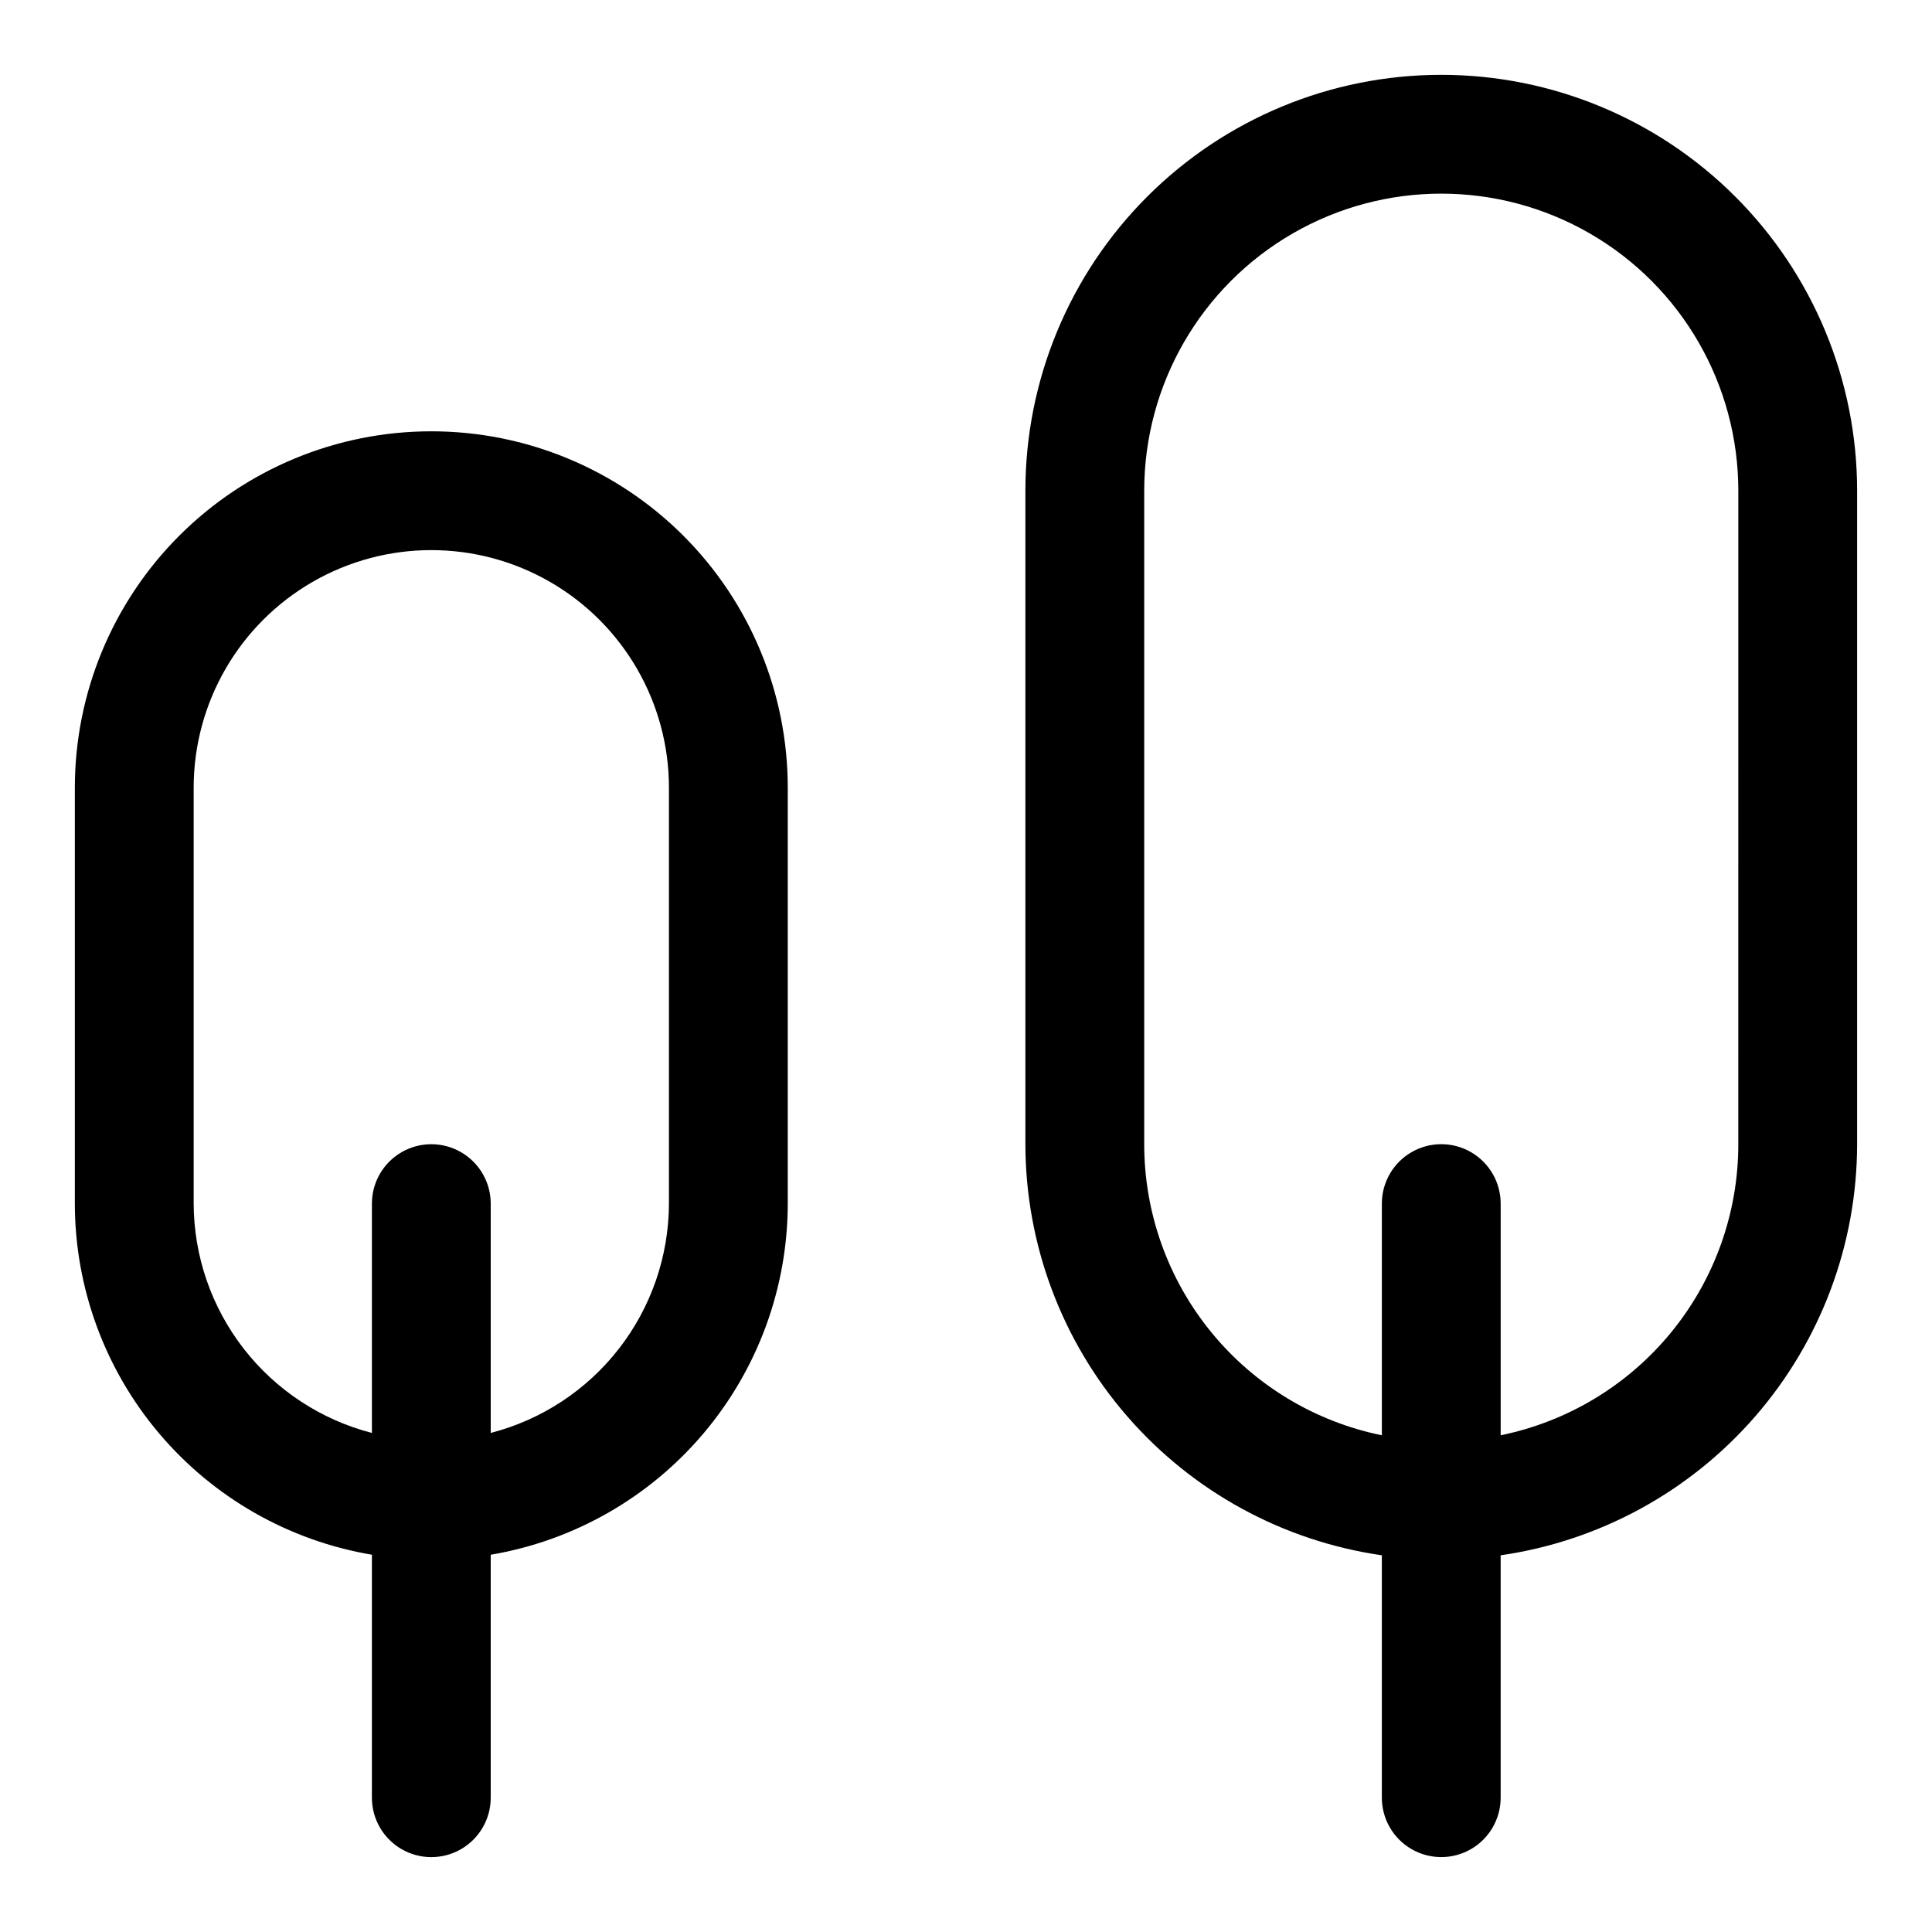 <?xml version="1.0" encoding="UTF-8"?>
<!-- Uploaded to: SVG Repo, www.svgrepo.com, Generator: SVG Repo Mixer Tools -->
<svg fill="#000000" width="800px" height="800px" version="1.1" viewBox="144 144 512 512" xmlns="http://www.w3.org/2000/svg">
 <path d="m258.3 258.3c-25.051 0-49.078 9.953-66.797 27.668-17.715 17.715-27.668 41.742-27.668 66.797v110.21c0.023 22.305 7.941 43.887 22.348 60.914 14.41 17.031 34.379 28.414 56.375 32.133v64.391c0 5.625 3 10.824 7.871 13.637 4.871 2.812 10.875 2.812 15.746 0 4.871-2.812 7.871-8.012 7.871-13.637v-64.391c21.996-3.719 41.965-15.102 56.371-32.133 14.41-17.027 22.324-38.609 22.348-60.914v-110.21c0-25.055-9.953-49.082-27.668-66.797s-41.742-27.668-66.797-27.668zm62.977 204.67v0.004c-0.043 13.926-4.703 27.445-13.25 38.438-8.547 10.996-20.496 18.852-33.98 22.332v-60.77c0-5.625-3-10.824-7.871-13.637-4.871-2.812-10.875-2.812-15.746 0-4.871 2.812-7.871 8.012-7.871 13.637v60.773-0.004c-13.484-3.481-25.434-11.336-33.98-22.332-8.547-10.992-13.207-24.512-13.254-38.438v-110.21c0-22.5 12.004-43.289 31.488-54.539 19.488-11.25 43.492-11.25 62.977 0 19.484 11.25 31.488 32.039 31.488 54.539zm204.67-299.14c-29.227 0-57.258 11.613-77.926 32.281-20.668 20.668-32.281 48.699-32.281 77.93v173.18c0.031 26.48 9.594 52.062 26.941 72.066 17.348 20.008 41.316 33.102 67.523 36.883v64.234c0 5.625 3 10.824 7.871 13.637s10.875 2.812 15.746 0c4.871-2.812 7.871-8.012 7.871-13.637v-64.234c26.207-3.781 50.176-16.875 67.523-36.883 17.348-20.004 26.91-45.586 26.941-72.066v-173.18c0-29.23-11.613-57.262-32.281-77.93-20.668-20.668-48.699-32.281-77.93-32.281zm78.719 283.39h0.004c0.004 18.148-6.262 35.738-17.738 49.797-11.477 14.059-27.457 23.719-45.238 27.348v-61.398c0-5.625-3-10.824-7.871-13.637-4.871-2.812-10.875-2.812-15.746 0s-7.871 8.012-7.871 13.637v61.402-0.004c-17.781-3.629-33.762-13.289-45.238-27.348s-17.742-31.648-17.738-49.797v-173.18c0-28.125 15.004-54.113 39.359-68.176 24.355-14.062 54.363-14.062 78.723 0 24.355 14.062 39.359 40.051 39.359 68.176z"/>
</svg>